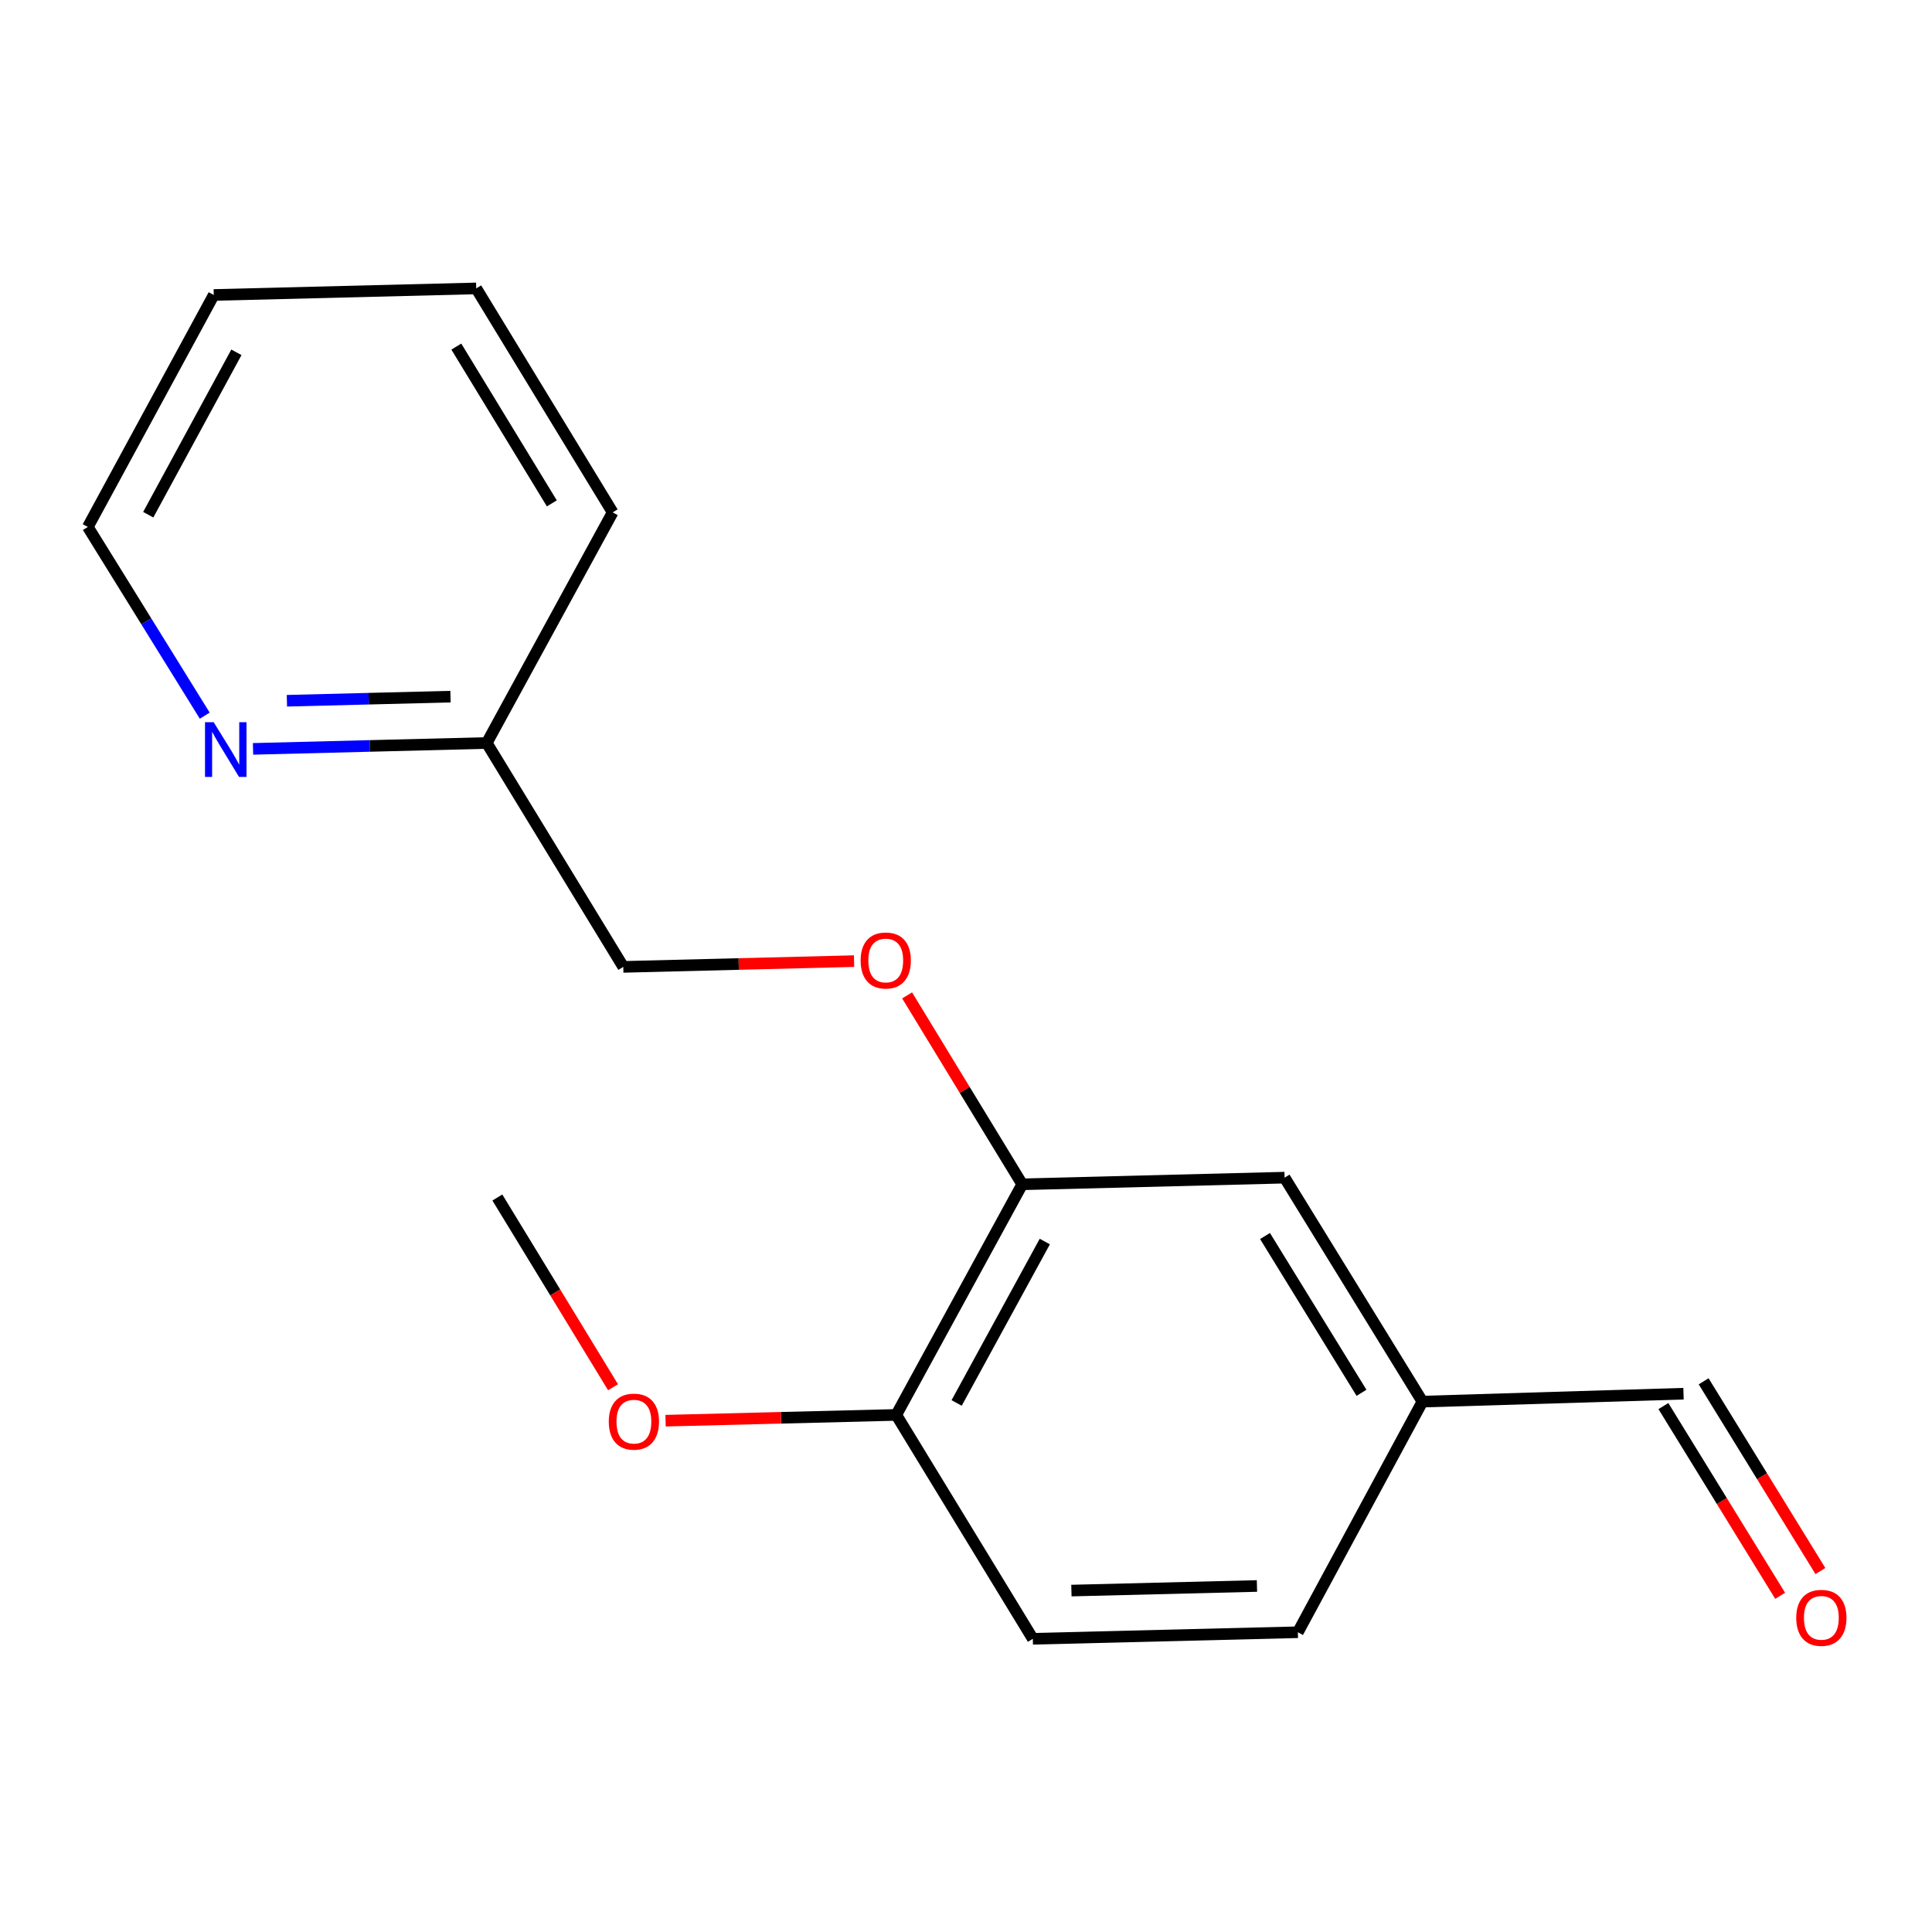 <?xml version='1.0' encoding='iso-8859-1'?>
<svg version='1.1' baseProfile='full'
              xmlns='http://www.w3.org/2000/svg'
                      xmlns:rdkit='http://www.rdkit.org/xml'
                      xmlns:xlink='http://www.w3.org/1999/xlink'
                  xml:space='preserve'
width='1000px' height='1000px' viewBox='0 0 1000 1000'>
<!-- END OF HEADER -->
<rect style='opacity:1.0;fill:#FFFFFF;stroke:none' width='1000' height='1000' x='0' y='0'> </rect>
<path class='bond-0' d='M 529.097,612.99 L 499.31,564.103' style='fill:none;fill-rule:evenodd;stroke:#000000;stroke-width:6px;stroke-linecap:butt;stroke-linejoin:miter;stroke-opacity:1' />
<path class='bond-0' d='M 499.31,564.103 L 469.523,515.217' style='fill:none;fill-rule:evenodd;stroke:#FF0000;stroke-width:6px;stroke-linecap:butt;stroke-linejoin:miter;stroke-opacity:1' />
<path class='bond-1' d='M 529.097,612.99 L 463.911,732.355' style='fill:none;fill-rule:evenodd;stroke:#000000;stroke-width:6px;stroke-linecap:butt;stroke-linejoin:miter;stroke-opacity:1' />
<path class='bond-1' d='M 540.786,642.618 L 495.156,726.173' style='fill:none;fill-rule:evenodd;stroke:#000000;stroke-width:6px;stroke-linecap:butt;stroke-linejoin:miter;stroke-opacity:1' />
<path class='bond-3' d='M 529.097,612.99 L 664.904,609.552' style='fill:none;fill-rule:evenodd;stroke:#000000;stroke-width:6px;stroke-linecap:butt;stroke-linejoin:miter;stroke-opacity:1' />
<path class='bond-9' d='M 442.065,497.473 L 382.339,498.967' style='fill:none;fill-rule:evenodd;stroke:#FF0000;stroke-width:6px;stroke-linecap:butt;stroke-linejoin:miter;stroke-opacity:1' />
<path class='bond-9' d='M 382.339,498.967 L 322.614,500.46' style='fill:none;fill-rule:evenodd;stroke:#000000;stroke-width:6px;stroke-linecap:butt;stroke-linejoin:miter;stroke-opacity:1' />
<path class='bond-4' d='M 463.911,732.355 L 534.587,848.241' style='fill:none;fill-rule:evenodd;stroke:#000000;stroke-width:6px;stroke-linecap:butt;stroke-linejoin:miter;stroke-opacity:1' />
<path class='bond-11' d='M 463.911,732.355 L 404.205,733.848' style='fill:none;fill-rule:evenodd;stroke:#000000;stroke-width:6px;stroke-linecap:butt;stroke-linejoin:miter;stroke-opacity:1' />
<path class='bond-11' d='M 404.205,733.848 L 344.5,735.342' style='fill:none;fill-rule:evenodd;stroke:#FF0000;stroke-width:6px;stroke-linecap:butt;stroke-linejoin:miter;stroke-opacity:1' />
<path class='bond-2' d='M 130.969,387.616 L 191.453,386.095' style='fill:none;fill-rule:evenodd;stroke:#0000FF;stroke-width:6px;stroke-linecap:butt;stroke-linejoin:miter;stroke-opacity:1' />
<path class='bond-2' d='M 191.453,386.095 L 251.938,384.574' style='fill:none;fill-rule:evenodd;stroke:#000000;stroke-width:6px;stroke-linecap:butt;stroke-linejoin:miter;stroke-opacity:1' />
<path class='bond-2' d='M 148.499,362.708 L 190.838,361.643' style='fill:none;fill-rule:evenodd;stroke:#0000FF;stroke-width:6px;stroke-linecap:butt;stroke-linejoin:miter;stroke-opacity:1' />
<path class='bond-2' d='M 190.838,361.643 L 233.178,360.578' style='fill:none;fill-rule:evenodd;stroke:#000000;stroke-width:6px;stroke-linecap:butt;stroke-linejoin:miter;stroke-opacity:1' />
<path class='bond-12' d='M 105.977,370.423 L 75.716,321.587' style='fill:none;fill-rule:evenodd;stroke:#0000FF;stroke-width:6px;stroke-linecap:butt;stroke-linejoin:miter;stroke-opacity:1' />
<path class='bond-12' d='M 75.716,321.587 L 45.455,272.751' style='fill:none;fill-rule:evenodd;stroke:#000000;stroke-width:6px;stroke-linecap:butt;stroke-linejoin:miter;stroke-opacity:1' />
<path class='bond-6' d='M 664.904,609.552 L 736.246,725.479' style='fill:none;fill-rule:evenodd;stroke:#000000;stroke-width:6px;stroke-linecap:butt;stroke-linejoin:miter;stroke-opacity:1' />
<path class='bond-6' d='M 654.774,639.761 L 704.713,720.909' style='fill:none;fill-rule:evenodd;stroke:#000000;stroke-width:6px;stroke-linecap:butt;stroke-linejoin:miter;stroke-opacity:1' />
<path class='bond-17' d='M 534.587,848.241 L 671.78,844.844' style='fill:none;fill-rule:evenodd;stroke:#000000;stroke-width:6px;stroke-linecap:butt;stroke-linejoin:miter;stroke-opacity:1' />
<path class='bond-17' d='M 554.56,823.279 L 650.596,820.901' style='fill:none;fill-rule:evenodd;stroke:#000000;stroke-width:6px;stroke-linecap:butt;stroke-linejoin:miter;stroke-opacity:1' />
<path class='bond-5' d='M 942.238,813.169 L 912.021,764.067' style='fill:none;fill-rule:evenodd;stroke:#FF0000;stroke-width:6px;stroke-linecap:butt;stroke-linejoin:miter;stroke-opacity:1' />
<path class='bond-5' d='M 912.021,764.067 L 881.803,714.965' style='fill:none;fill-rule:evenodd;stroke:#000000;stroke-width:6px;stroke-linecap:butt;stroke-linejoin:miter;stroke-opacity:1' />
<path class='bond-5' d='M 921.407,825.989 L 891.189,776.887' style='fill:none;fill-rule:evenodd;stroke:#FF0000;stroke-width:6px;stroke-linecap:butt;stroke-linejoin:miter;stroke-opacity:1' />
<path class='bond-5' d='M 891.189,776.887 L 860.972,727.785' style='fill:none;fill-rule:evenodd;stroke:#000000;stroke-width:6px;stroke-linecap:butt;stroke-linejoin:miter;stroke-opacity:1' />
<path class='bond-8' d='M 736.246,725.479 L 871.388,721.375' style='fill:none;fill-rule:evenodd;stroke:#000000;stroke-width:6px;stroke-linecap:butt;stroke-linejoin:miter;stroke-opacity:1' />
<path class='bond-10' d='M 736.246,725.479 L 671.78,844.844' style='fill:none;fill-rule:evenodd;stroke:#000000;stroke-width:6px;stroke-linecap:butt;stroke-linejoin:miter;stroke-opacity:1' />
<path class='bond-7' d='M 251.938,384.574 L 322.614,500.46' style='fill:none;fill-rule:evenodd;stroke:#000000;stroke-width:6px;stroke-linecap:butt;stroke-linejoin:miter;stroke-opacity:1' />
<path class='bond-13' d='M 251.938,384.574 L 317.11,265.209' style='fill:none;fill-rule:evenodd;stroke:#000000;stroke-width:6px;stroke-linecap:butt;stroke-linejoin:miter;stroke-opacity:1' />
<path class='bond-14' d='M 317.304,718.038 L 287.366,668.931' style='fill:none;fill-rule:evenodd;stroke:#FF0000;stroke-width:6px;stroke-linecap:butt;stroke-linejoin:miter;stroke-opacity:1' />
<path class='bond-14' d='M 287.366,668.931 L 257.428,619.825' style='fill:none;fill-rule:evenodd;stroke:#000000;stroke-width:6px;stroke-linecap:butt;stroke-linejoin:miter;stroke-opacity:1' />
<path class='bond-15' d='M 45.455,272.751 L 110.64,152.68' style='fill:none;fill-rule:evenodd;stroke:#000000;stroke-width:6px;stroke-linecap:butt;stroke-linejoin:miter;stroke-opacity:1' />
<path class='bond-15' d='M 76.729,266.411 L 122.359,182.361' style='fill:none;fill-rule:evenodd;stroke:#000000;stroke-width:6px;stroke-linecap:butt;stroke-linejoin:miter;stroke-opacity:1' />
<path class='bond-16' d='M 317.11,265.209 L 246.489,149.282' style='fill:none;fill-rule:evenodd;stroke:#000000;stroke-width:6px;stroke-linecap:butt;stroke-linejoin:miter;stroke-opacity:1' />
<path class='bond-16' d='M 285.628,260.546 L 236.193,179.397' style='fill:none;fill-rule:evenodd;stroke:#000000;stroke-width:6px;stroke-linecap:butt;stroke-linejoin:miter;stroke-opacity:1' />
<path class='bond-18' d='M 110.64,152.68 L 246.489,149.282' style='fill:none;fill-rule:evenodd;stroke:#000000;stroke-width:6px;stroke-linecap:butt;stroke-linejoin:miter;stroke-opacity:1' />
<path  class='atom-1' d='M 445.462 497.143
Q 445.462 490.343, 448.822 486.543
Q 452.182 482.743, 458.462 482.743
Q 464.742 482.743, 468.102 486.543
Q 471.462 490.343, 471.462 497.143
Q 471.462 504.023, 468.062 507.943
Q 464.662 511.823, 458.462 511.823
Q 452.222 511.823, 448.822 507.943
Q 445.462 504.063, 445.462 497.143
M 458.462 508.623
Q 462.782 508.623, 465.102 505.743
Q 467.462 502.823, 467.462 497.143
Q 467.462 491.583, 465.102 488.783
Q 462.782 485.943, 458.462 485.943
Q 454.142 485.943, 451.782 488.743
Q 449.462 491.543, 449.462 497.143
Q 449.462 502.863, 451.782 505.743
Q 454.142 508.623, 458.462 508.623
' fill='#FF0000'/>
<path  class='atom-3' d='M 110.591 373.811
L 119.871 388.811
Q 120.791 390.291, 122.271 392.971
Q 123.751 395.651, 123.831 395.811
L 123.831 373.811
L 127.591 373.811
L 127.591 402.131
L 123.711 402.131
L 113.751 385.731
Q 112.591 383.811, 111.351 381.611
Q 110.151 379.411, 109.791 378.731
L 109.791 402.131
L 106.111 402.131
L 106.111 373.811
L 110.591 373.811
' fill='#0000FF'/>
<path  class='atom-6' d='M 929.729 837.382
Q 929.729 830.582, 933.089 826.782
Q 936.449 822.982, 942.729 822.982
Q 949.009 822.982, 952.369 826.782
Q 955.729 830.582, 955.729 837.382
Q 955.729 844.262, 952.329 848.182
Q 948.929 852.062, 942.729 852.062
Q 936.489 852.062, 933.089 848.182
Q 929.729 844.302, 929.729 837.382
M 942.729 848.862
Q 947.049 848.862, 949.369 845.982
Q 951.729 843.062, 951.729 837.382
Q 951.729 831.822, 949.369 829.022
Q 947.049 826.182, 942.729 826.182
Q 938.409 826.182, 936.049 828.982
Q 933.729 831.782, 933.729 837.382
Q 933.729 843.102, 936.049 845.982
Q 938.409 848.862, 942.729 848.862
' fill='#FF0000'/>
<path  class='atom-12' d='M 315.104 735.832
Q 315.104 729.032, 318.464 725.232
Q 321.824 721.432, 328.104 721.432
Q 334.384 721.432, 337.744 725.232
Q 341.104 729.032, 341.104 735.832
Q 341.104 742.712, 337.704 746.632
Q 334.304 750.512, 328.104 750.512
Q 321.864 750.512, 318.464 746.632
Q 315.104 742.752, 315.104 735.832
M 328.104 747.312
Q 332.424 747.312, 334.744 744.432
Q 337.104 741.512, 337.104 735.832
Q 337.104 730.272, 334.744 727.472
Q 332.424 724.632, 328.104 724.632
Q 323.784 724.632, 321.424 727.432
Q 319.104 730.232, 319.104 735.832
Q 319.104 741.552, 321.424 744.432
Q 323.784 747.312, 328.104 747.312
' fill='#FF0000'/>
</svg>
